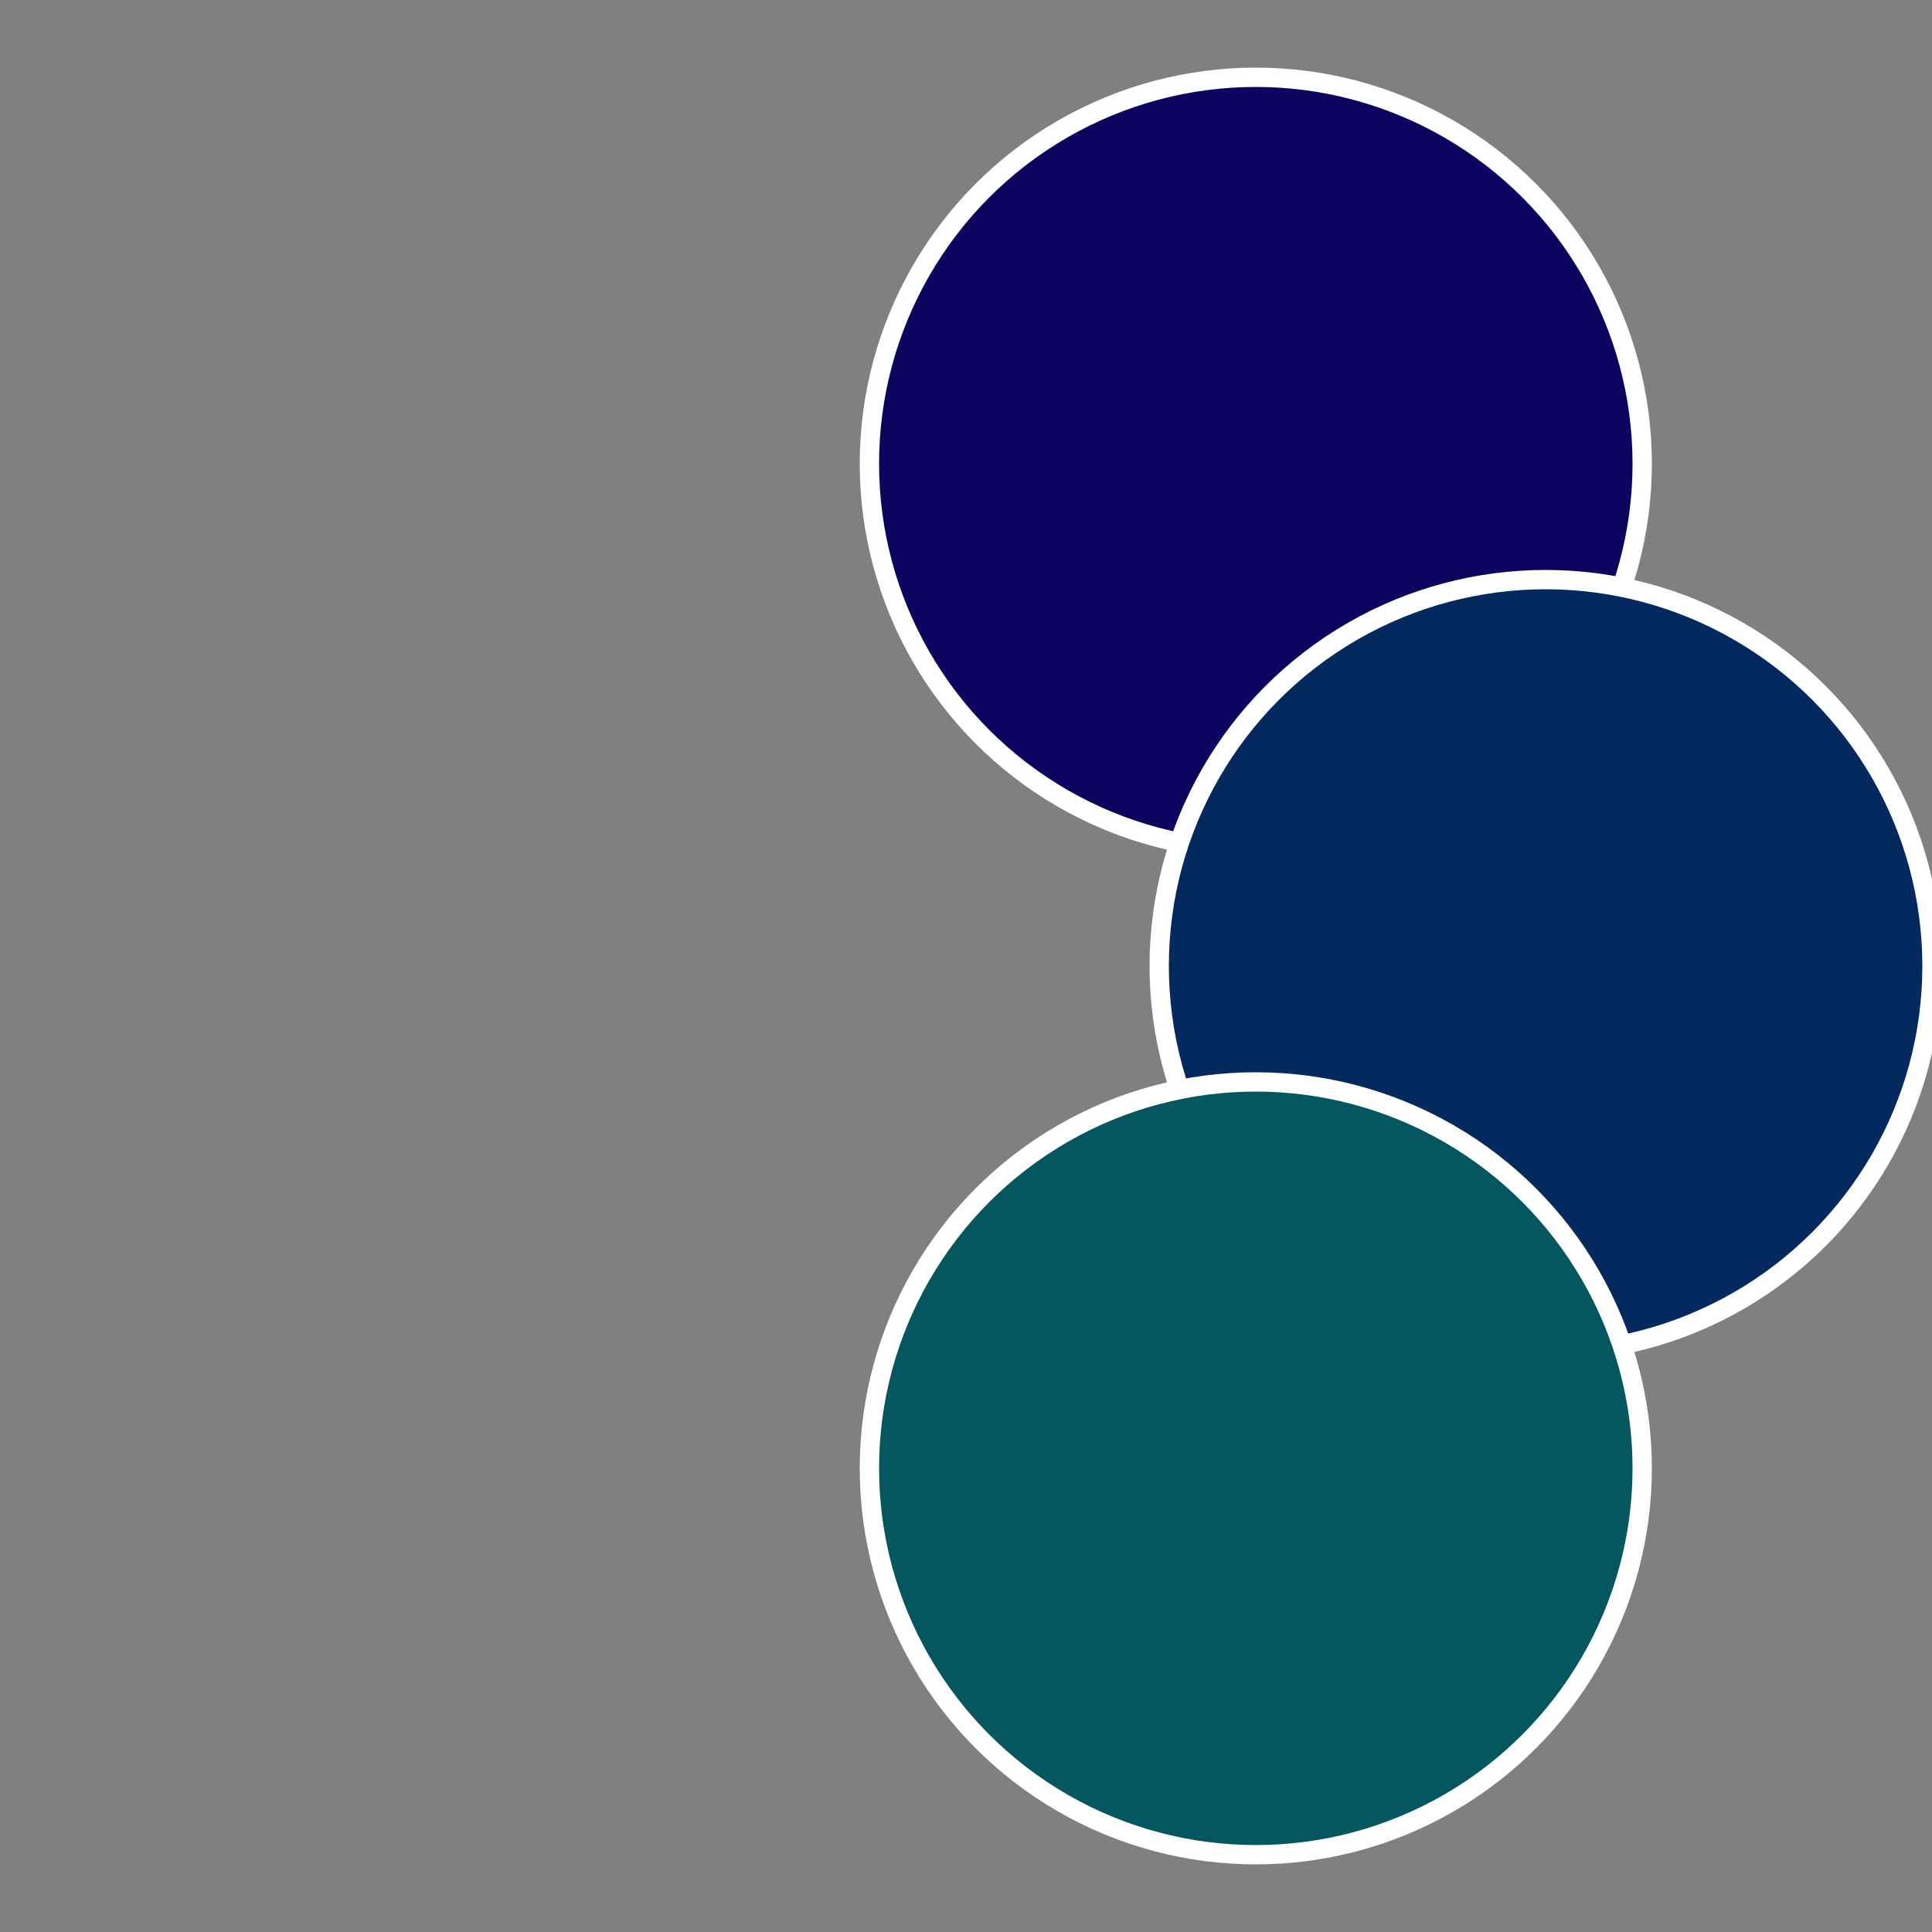 <?xml version="1.0" standalone="no"?>
<svg width="500" height="500" viewBox="-1 -1 2 2" xmlns="http://www.w3.org/2000/svg">
 
                <rect x="-1" y="-1" width="2" height="2" fill="#808080" stroke="none"/>
 
                <circle cx="0.3" cy="-0.52" r="0.4" fill="#0c045e" stroke="#fff" stroke-width="1%" />
             
                <circle cx="0.6" cy="0" r="0.4" fill="#04295e" stroke="#fff" stroke-width="1%" />
             
                <circle cx="0.3" cy="0.52" r="0.4" fill="#04575e" stroke="#fff" stroke-width="1%" />
            </svg>
